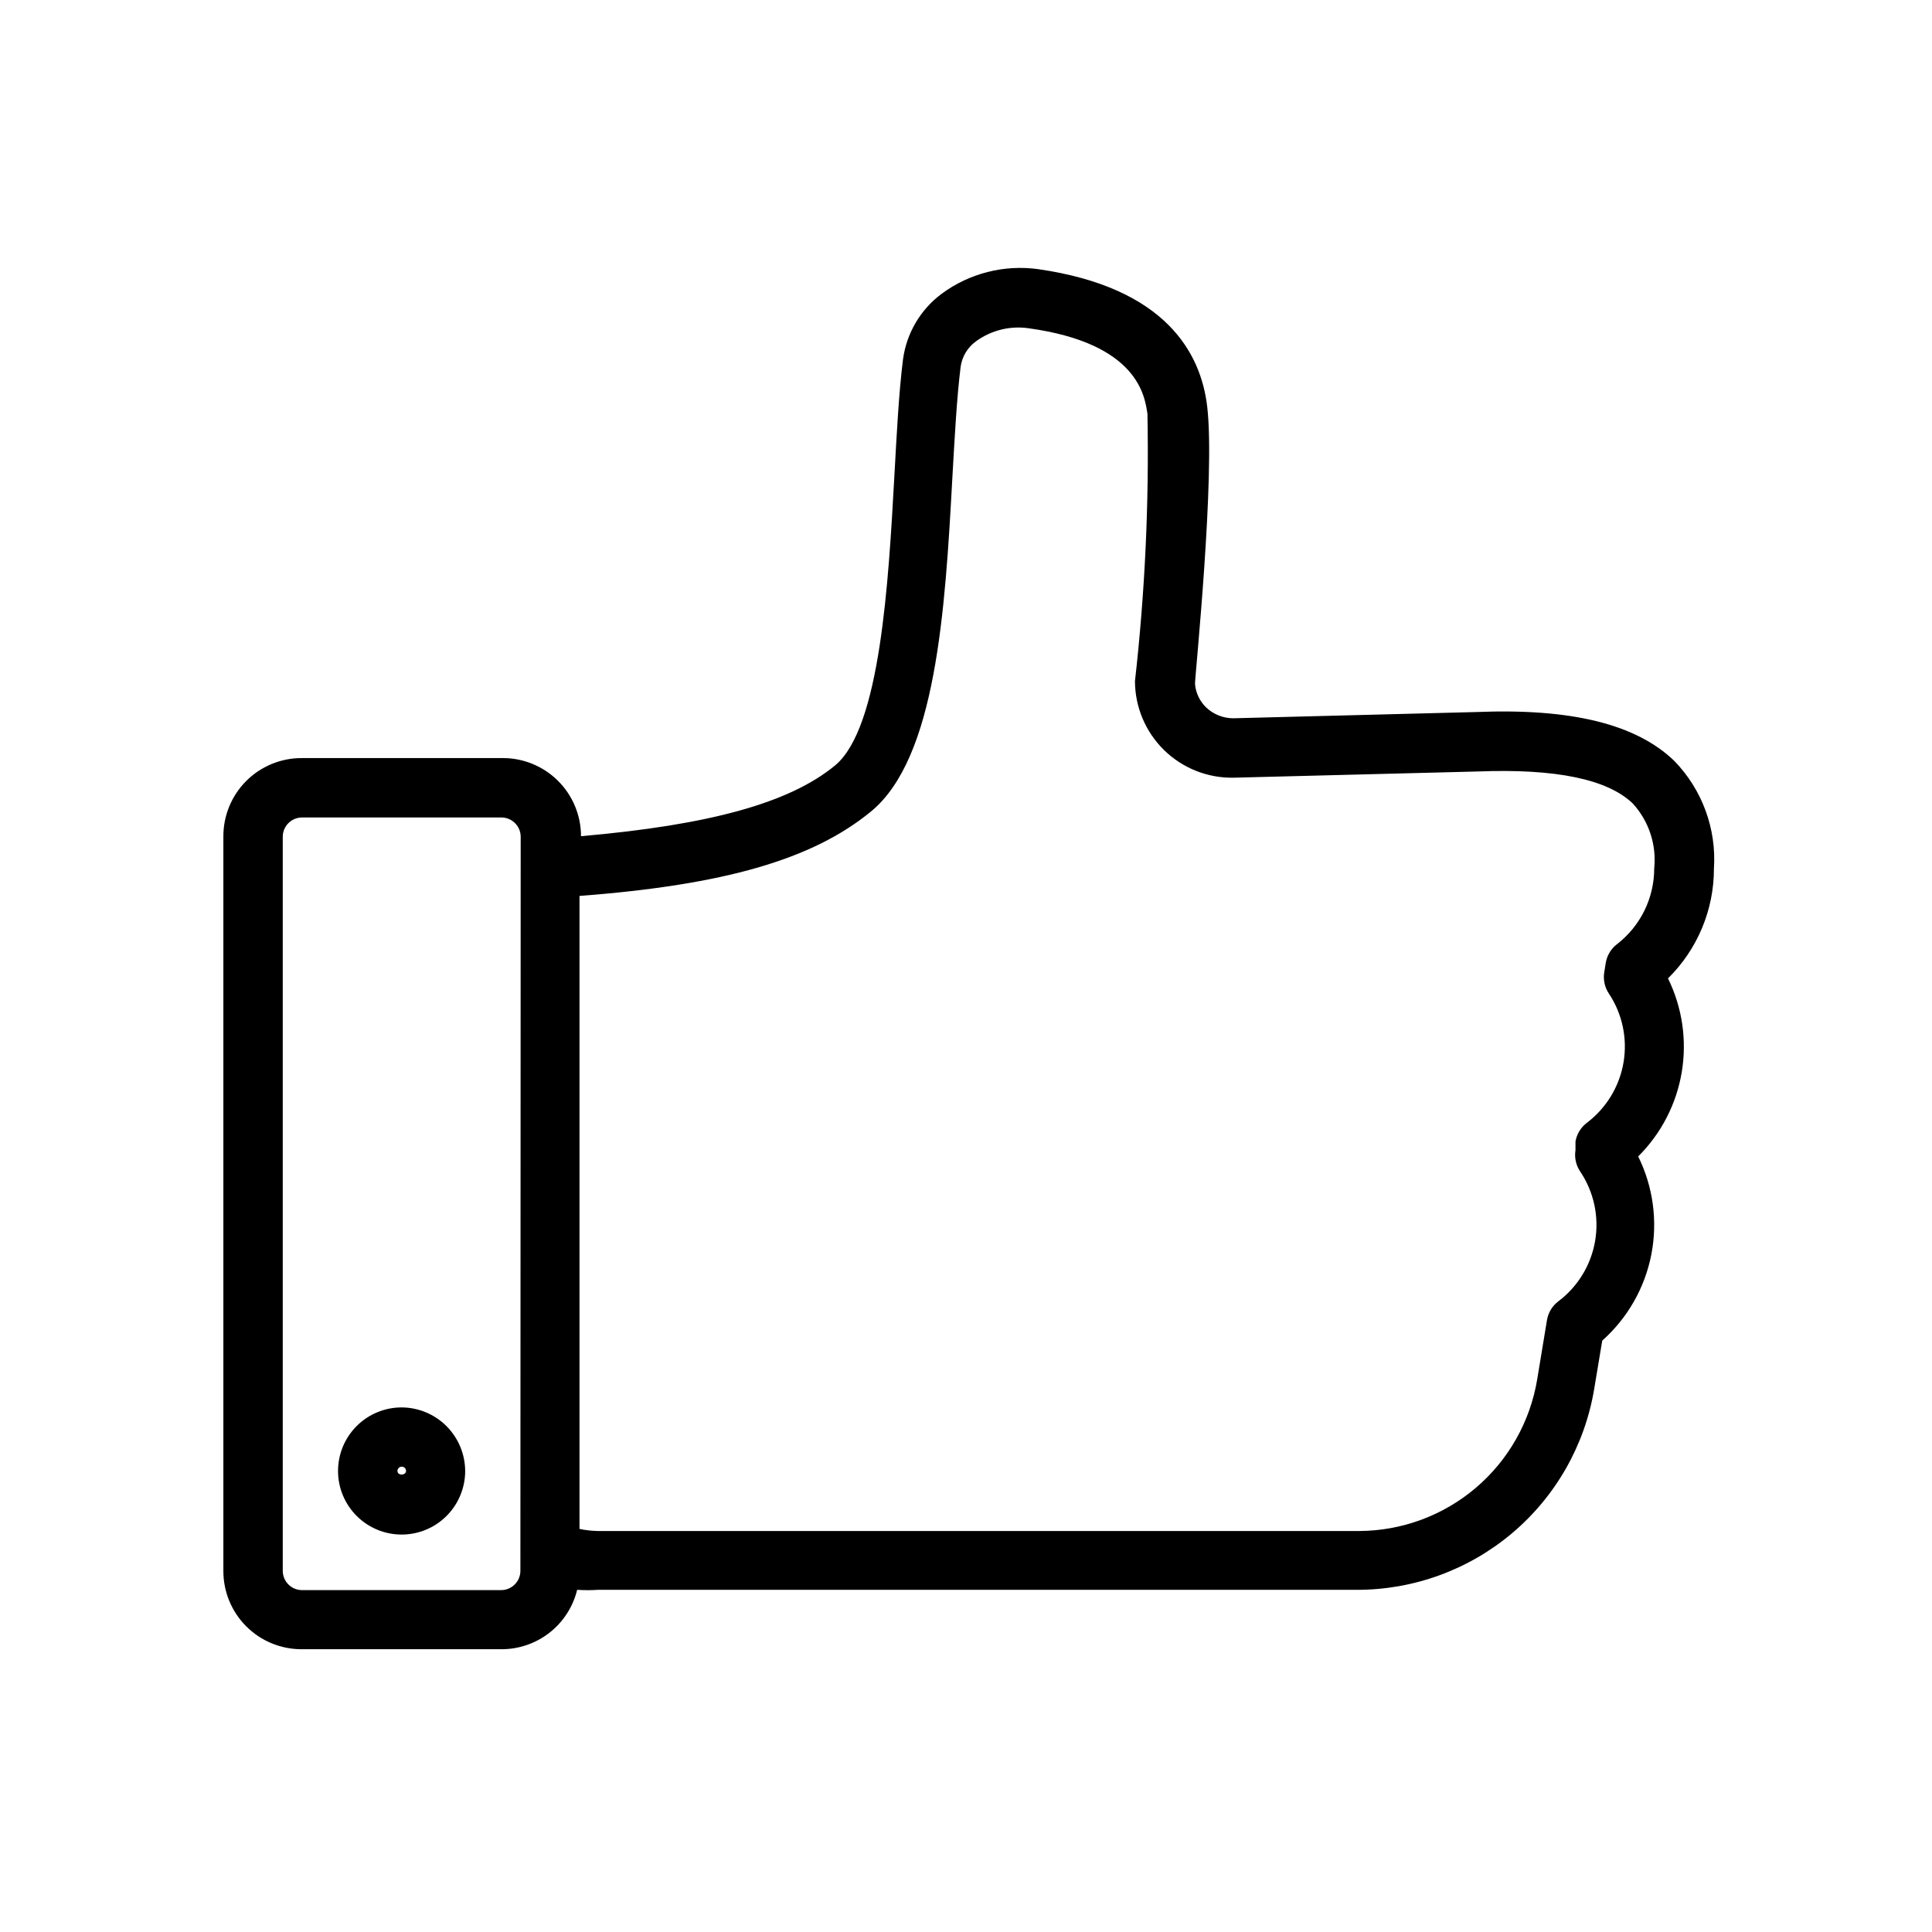 <?xml version="1.0" encoding="UTF-8"?>
<!-- The Best Svg Icon site in the world: iconSvg.co, Visit us! https://iconsvg.co -->
<svg fill="#000000" width="800px" height="800px" version="1.1" viewBox="144 144 512 512" xmlns="http://www.w3.org/2000/svg">
 <g>
  <path d="m250.43 516.98c-4.469 0-8.754 1.773-11.91 4.934-3.16 3.16-4.938 7.445-4.938 11.914 0 4.465 1.777 8.75 4.938 11.91 3.156 3.16 7.441 4.934 11.91 4.934s8.754-1.773 11.914-4.934c3.156-3.16 4.934-7.445 4.934-11.91-0.023-4.461-1.805-8.734-4.957-11.891-3.156-3.156-7.43-4.938-11.891-4.957zm-1.102 16.848c0-0.633 0.512-1.145 1.141-1.145 0.633 0 1.141 0.512 1.141 1.145-0.078 1.258-2.281 1.258-2.281 0z"/>
  <path d="m586.09 403.23c7.766-7.672 12.133-18.133 12.121-29.047 0.699-10.594-3.137-20.98-10.547-28.578-10.078-9.684-27.16-13.934-52.426-12.91l-64.395 1.656c-2.664 0-5.223-1.016-7.164-2.836-1.738-1.66-2.805-3.902-2.992-6.297 0-2.203 5.434-55.105 3.227-73.523-1.652-14.012-10.863-31.488-44.793-36.367l0.004-0.004c-9.055-1.242-18.234 1.102-25.586 6.535-5.617 4.184-9.305 10.453-10.234 17.395-1.102 8.738-1.652 19.445-2.281 30.781-1.574 28.262-3.699 66.914-15.742 76.832-12.043 9.918-33.141 15.742-67.305 18.734h-0.004c0-5.559-2.234-10.887-6.203-14.781-3.969-3.894-9.336-6.027-14.895-5.922h-52.898c-5.519-0.02-10.816 2.16-14.719 6.062-3.902 3.902-6.086 9.203-6.062 14.719v194.6c-0.023 5.519 2.16 10.816 6.062 14.719 3.902 3.902 9.199 6.082 14.719 6.062h52.898c4.629 0.008 9.125-1.539 12.766-4.394 3.641-2.856 6.215-6.856 7.309-11.348 1.836 0.121 3.676 0.121 5.512 0h201.05c15.113 0.031 29.746-5.309 41.285-15.074 11.535-9.762 19.227-23.309 21.691-38.223l2.125-12.754v0.004c6.715-5.969 11.281-13.98 13.004-22.797 1.719-8.816 0.5-17.953-3.481-26.012 6.098-6.055 10.133-13.871 11.547-22.348 1.41-8.473 0.129-17.18-3.672-24.883zm-304.18 157.05c0 2.824-2.289 5.117-5.117 5.117h-52.82c-2.797-0.043-5.039-2.32-5.039-5.117v-194.6c0.043-2.766 2.273-4.996 5.039-5.039h52.898c2.828 0 5.117 2.293 5.117 5.117zm290.55-166.02c-1.543 1.211-2.582 2.949-2.91 4.883l-0.395 2.441c-0.34 1.969 0.082 3.996 1.18 5.668 3.598 5.383 4.996 11.938 3.914 18.316-1.086 6.383-4.566 12.109-9.738 16.004-1.59 1.215-2.66 2.988-2.992 4.961v2.281c-0.316 1.98 0.133 4.008 1.262 5.668 3.617 5.391 5.031 11.961 3.945 18.363-1.082 6.398-4.582 12.141-9.773 16.039-1.59 1.211-2.66 2.984-2.988 4.957l-2.598 15.742v0.004c-1.863 11.191-7.625 21.367-16.27 28.715-8.648 7.348-19.617 11.398-30.965 11.43h-201.6c-1.668-0.023-3.328-0.207-4.961-0.551v-167.75c38.414-2.914 61.797-9.684 77.223-22.355 17.32-14.172 19.684-53.531 21.574-88.168 0.629-11.02 1.18-21.41 2.203-29.676v-0.004c0.383-2.762 1.895-5.242 4.172-6.848 4.004-2.879 8.973-4.094 13.855-3.387 29.047 4.016 30.781 18.027 31.488 22.672 0.453 23.664-0.652 47.332-3.309 70.848 0.023 6.863 2.789 13.43 7.684 18.238 4.898 4.805 11.512 7.453 18.375 7.348l64.867-1.652c20.625-0.789 34.32 2.047 41.012 8.5 4.246 4.652 6.309 10.895 5.668 17.16 0.012 7.898-3.656 15.348-9.922 20.152z"/>
 </g>
</svg>